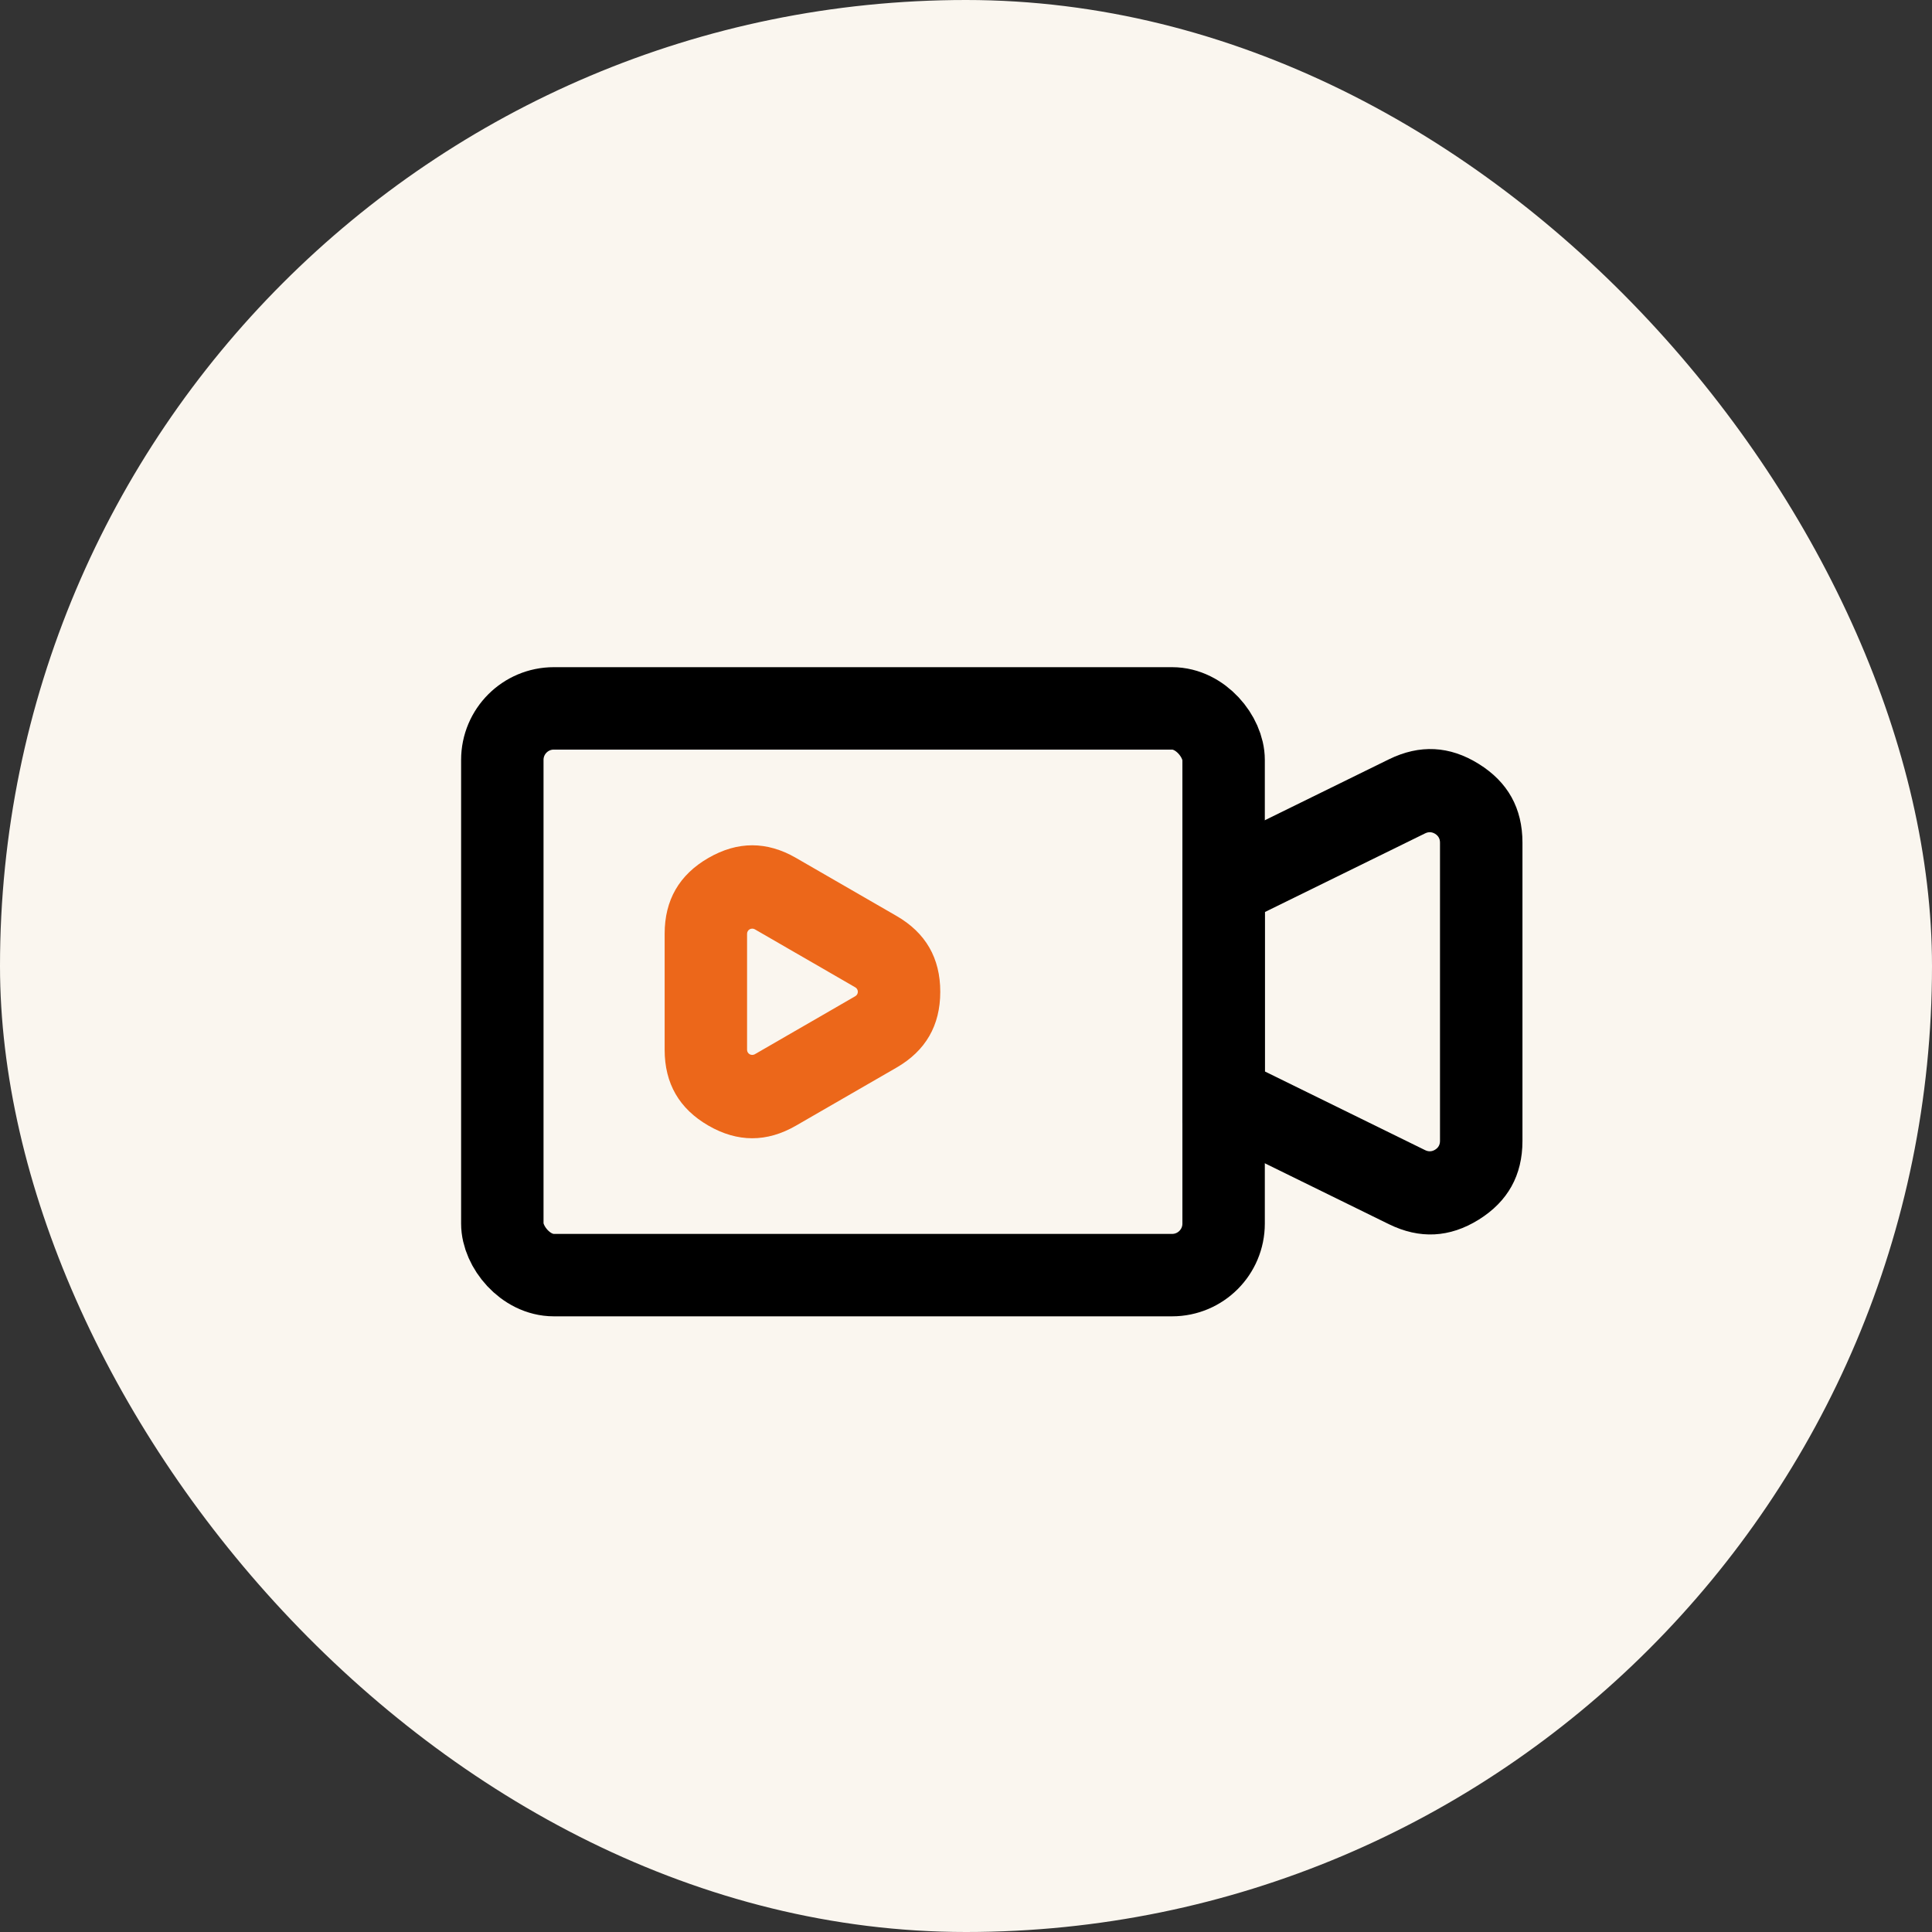 <svg xmlns="http://www.w3.org/2000/svg" xmlns:xlink="http://www.w3.org/1999/xlink" fill="none" version="1.1" width="50" height="50" viewBox="0 0 50 50"><rect x="0" y="0" width="50" height="50" fill="#333333" stroke="none"/><g><rect x="0" y="0" width="50" height="50" rx="25" fill="#FAF6EF" fill-opacity="1"/><g><g></g><g><rect x="13" y="18.333" width="18.667" height="14.667" rx="1.333" fill-opacity="0" stroke-opacity="1" stroke="#000000" fill="none" stroke-width="2.133"/></g><g transform="matrix(-1,0,0,1,76.668,0)"><path d="M37.267,21.807L37.267,29.527Q37.267,30.859,38.398,31.564Q39.529,32.268,40.725,31.681L46.067,29.059L46.067,22.275L40.725,19.652Q39.529,19.065,38.398,19.77Q37.267,20.474,37.267,21.807ZM39.526,29.753Q39.401,29.675,39.401,29.527L39.401,21.807Q39.401,21.659,39.526,21.58Q39.652,21.502,39.785,21.567L43.934,23.604L43.934,27.729L39.785,29.766Q39.652,29.831,39.526,29.753Z" fill-rule="evenodd" fill="#000000" fill-opacity="1"/></g><g transform="matrix(0,1,-1,0,46.001,1.333)"><path d="M27.798,27.667Q28.452,26.533,27.798,25.4L26.297,22.8Q25.643,21.667,24.334,21.667Q23.025,21.667,22.371,22.8L20.87,25.4Q20.216,26.533,20.87,27.667Q21.524,28.8,22.833,28.8L25.835,28.8Q27.144,28.8,27.798,27.667ZM25.951,26.6Q25.968,26.569,25.968,26.533Q25.968,26.498,25.951,26.467L25.566,25.8L25.457,25.612L24.943,24.721L24.834,24.533L24.449,23.867Q24.432,23.836,24.401,23.818Q24.37,23.8,24.334,23.8Q24.298,23.8,24.267,23.818Q24.236,23.836,24.219,23.867L23.834,24.533L23.725,24.721L23.211,25.612L23.102,25.8L22.717,26.467Q22.7,26.498,22.7,26.533Q22.7,26.569,22.717,26.6Q22.735,26.631,22.766,26.649Q22.797,26.667,22.833,26.667L25.835,26.667Q25.871,26.667,25.902,26.649Q25.933,26.631,25.951,26.6Z" fill-rule="evenodd" fill="#EC671A" fill-opacity="1"/></g></g></g></svg>